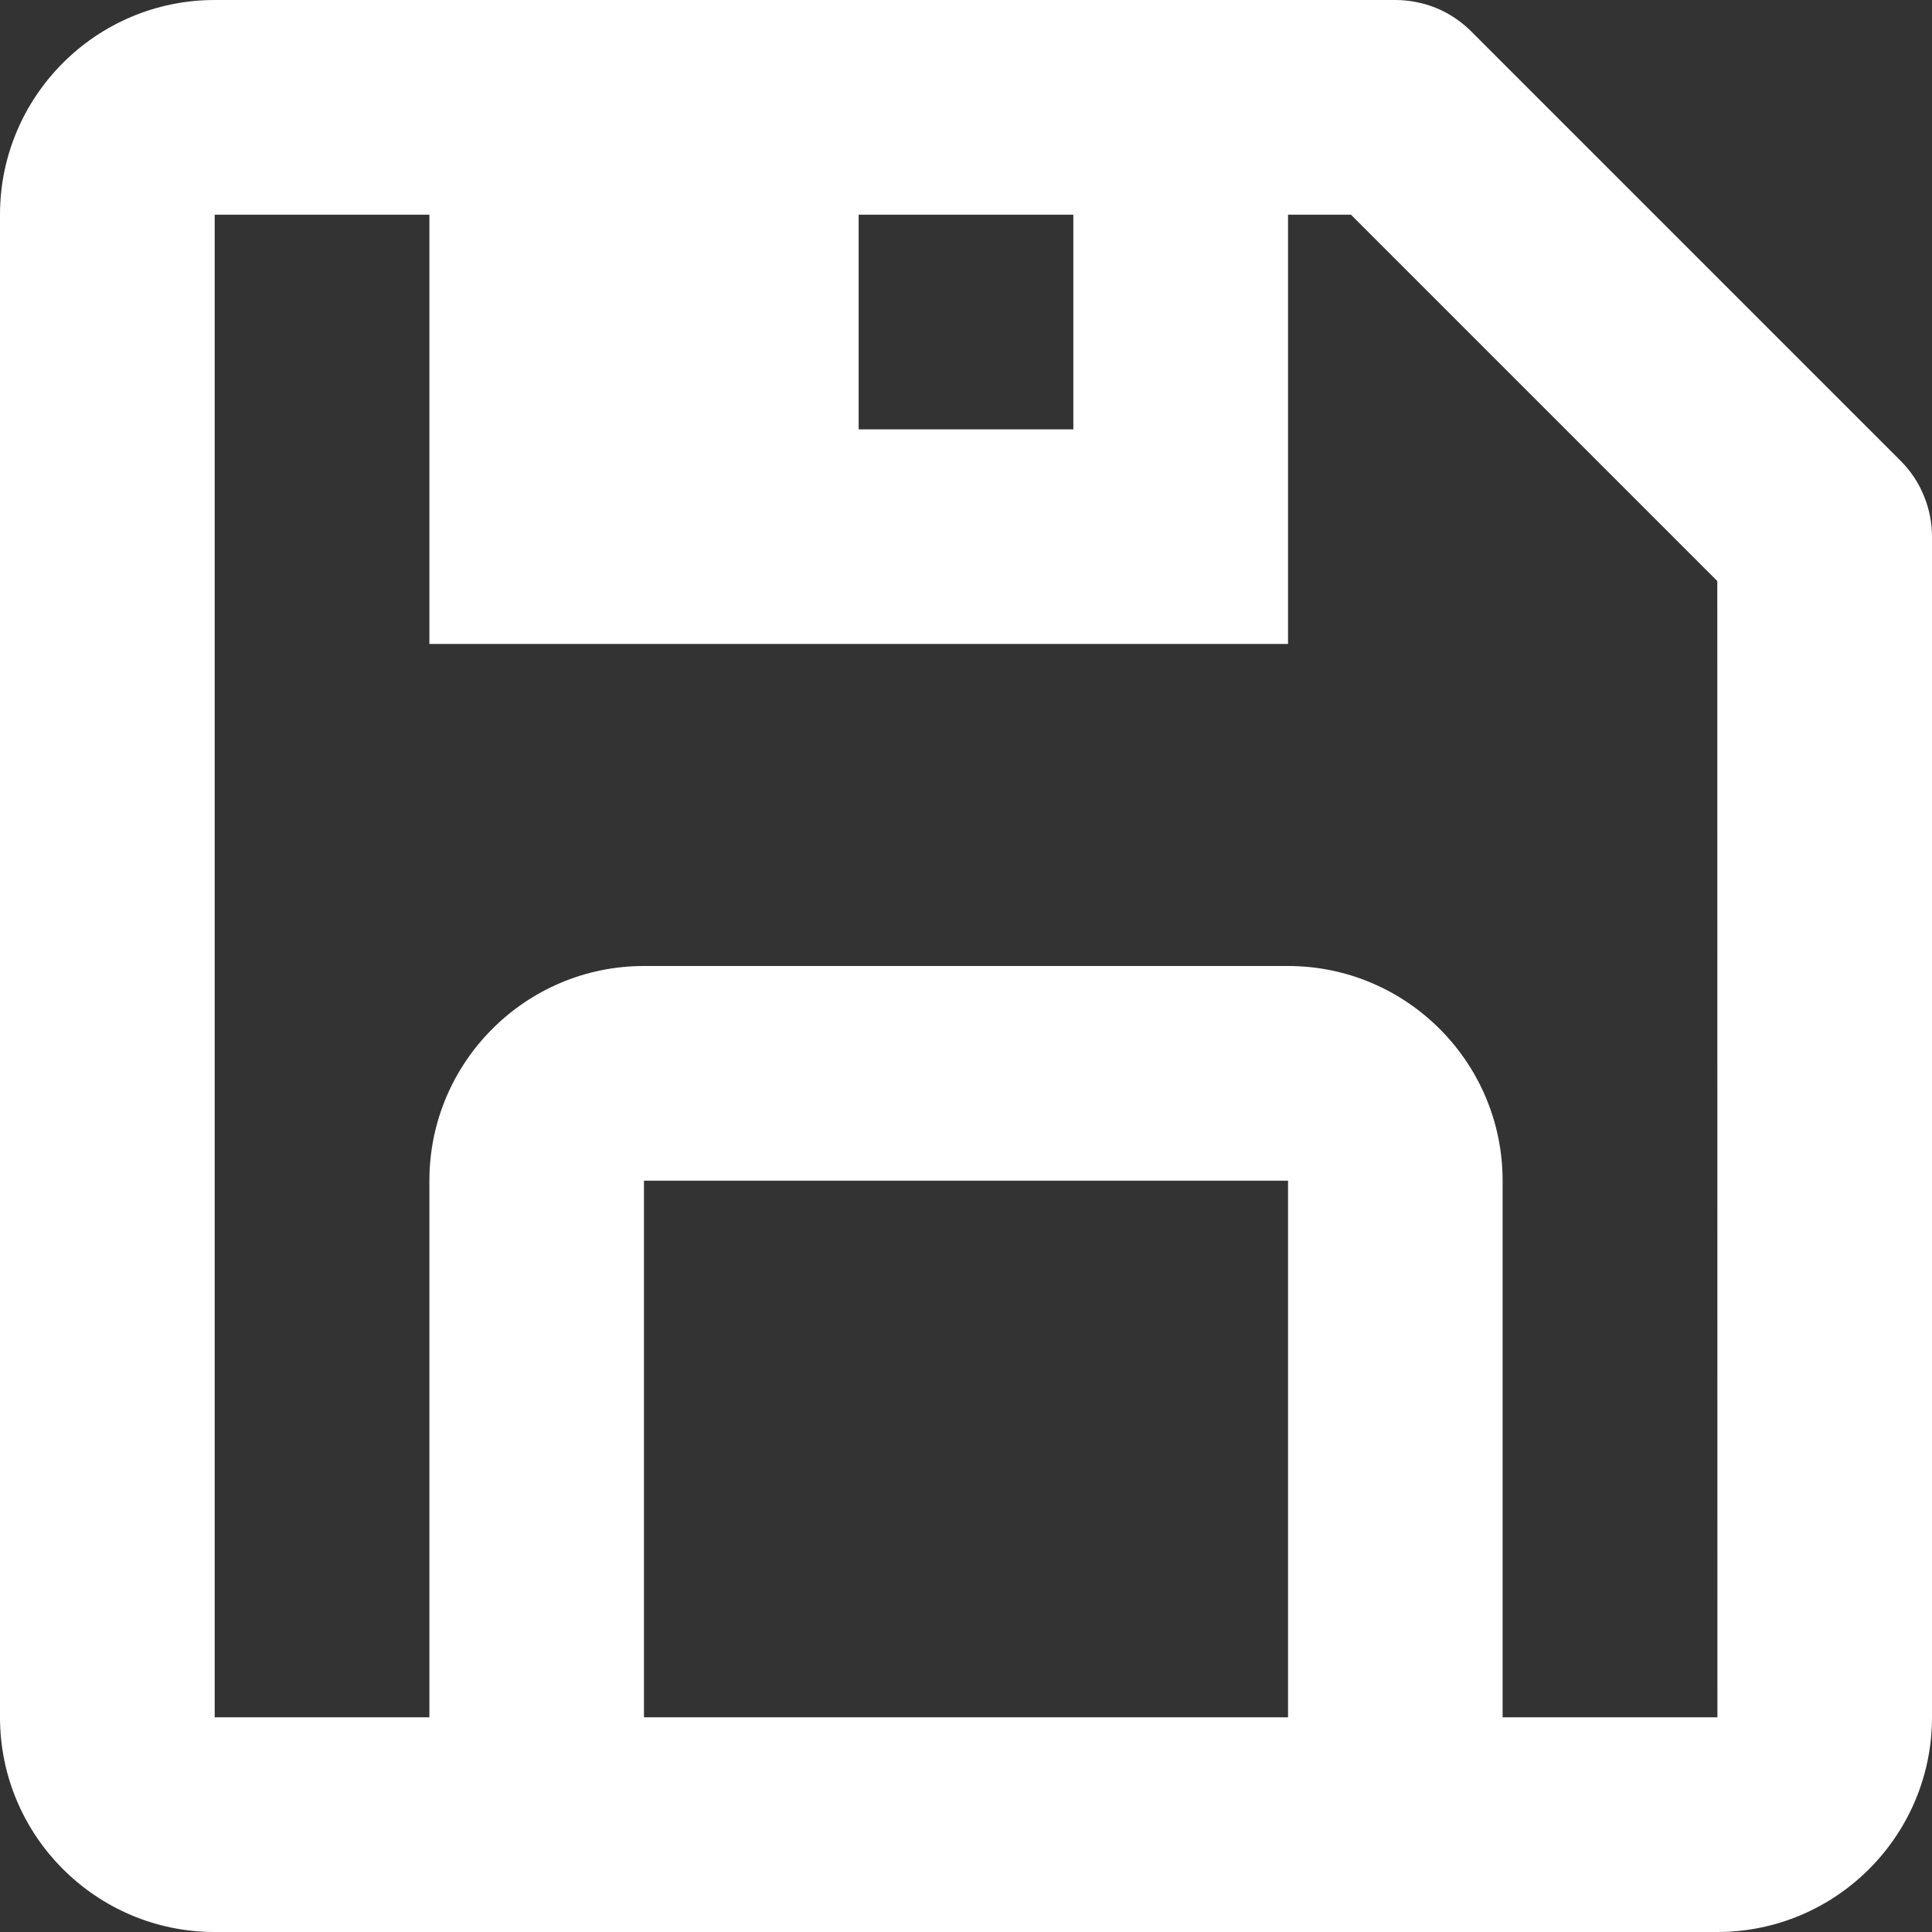 <svg width="16" height="16" viewBox="0 0 16 16" fill="none" xmlns="http://www.w3.org/2000/svg">
<rect x="0" y="0" width="16" height="16" fill="#333333" stroke="none"/>
<path d="M1.778 16H14.222C15.203 16 16 15.203 16 14.222V4.444C16 4.328 15.977 4.212 15.932 4.104C15.888 3.996 15.822 3.898 15.74 3.816L12.184 0.26C12.102 0.178 12.004 0.112 11.896 0.067C11.788 0.023 11.672 -0 11.556 9.31265e-07H1.778C0.797 9.31265e-07 0 0.797 0 1.778V14.222C0 15.203 0.797 16 1.778 16ZM10.667 14.222H5.333V9.778H10.667V14.222ZM8.889 3.556H7.111V1.778H8.889V3.556ZM1.778 1.778H3.556V5.333H10.667V1.778H11.188L14.222 4.812L14.223 14.222H12.444V9.778C12.444 8.797 11.647 8 10.667 8H5.333C4.353 8 3.556 8.797 3.556 9.778V14.222H1.778V1.778Z" fill="white"/>
</svg>
